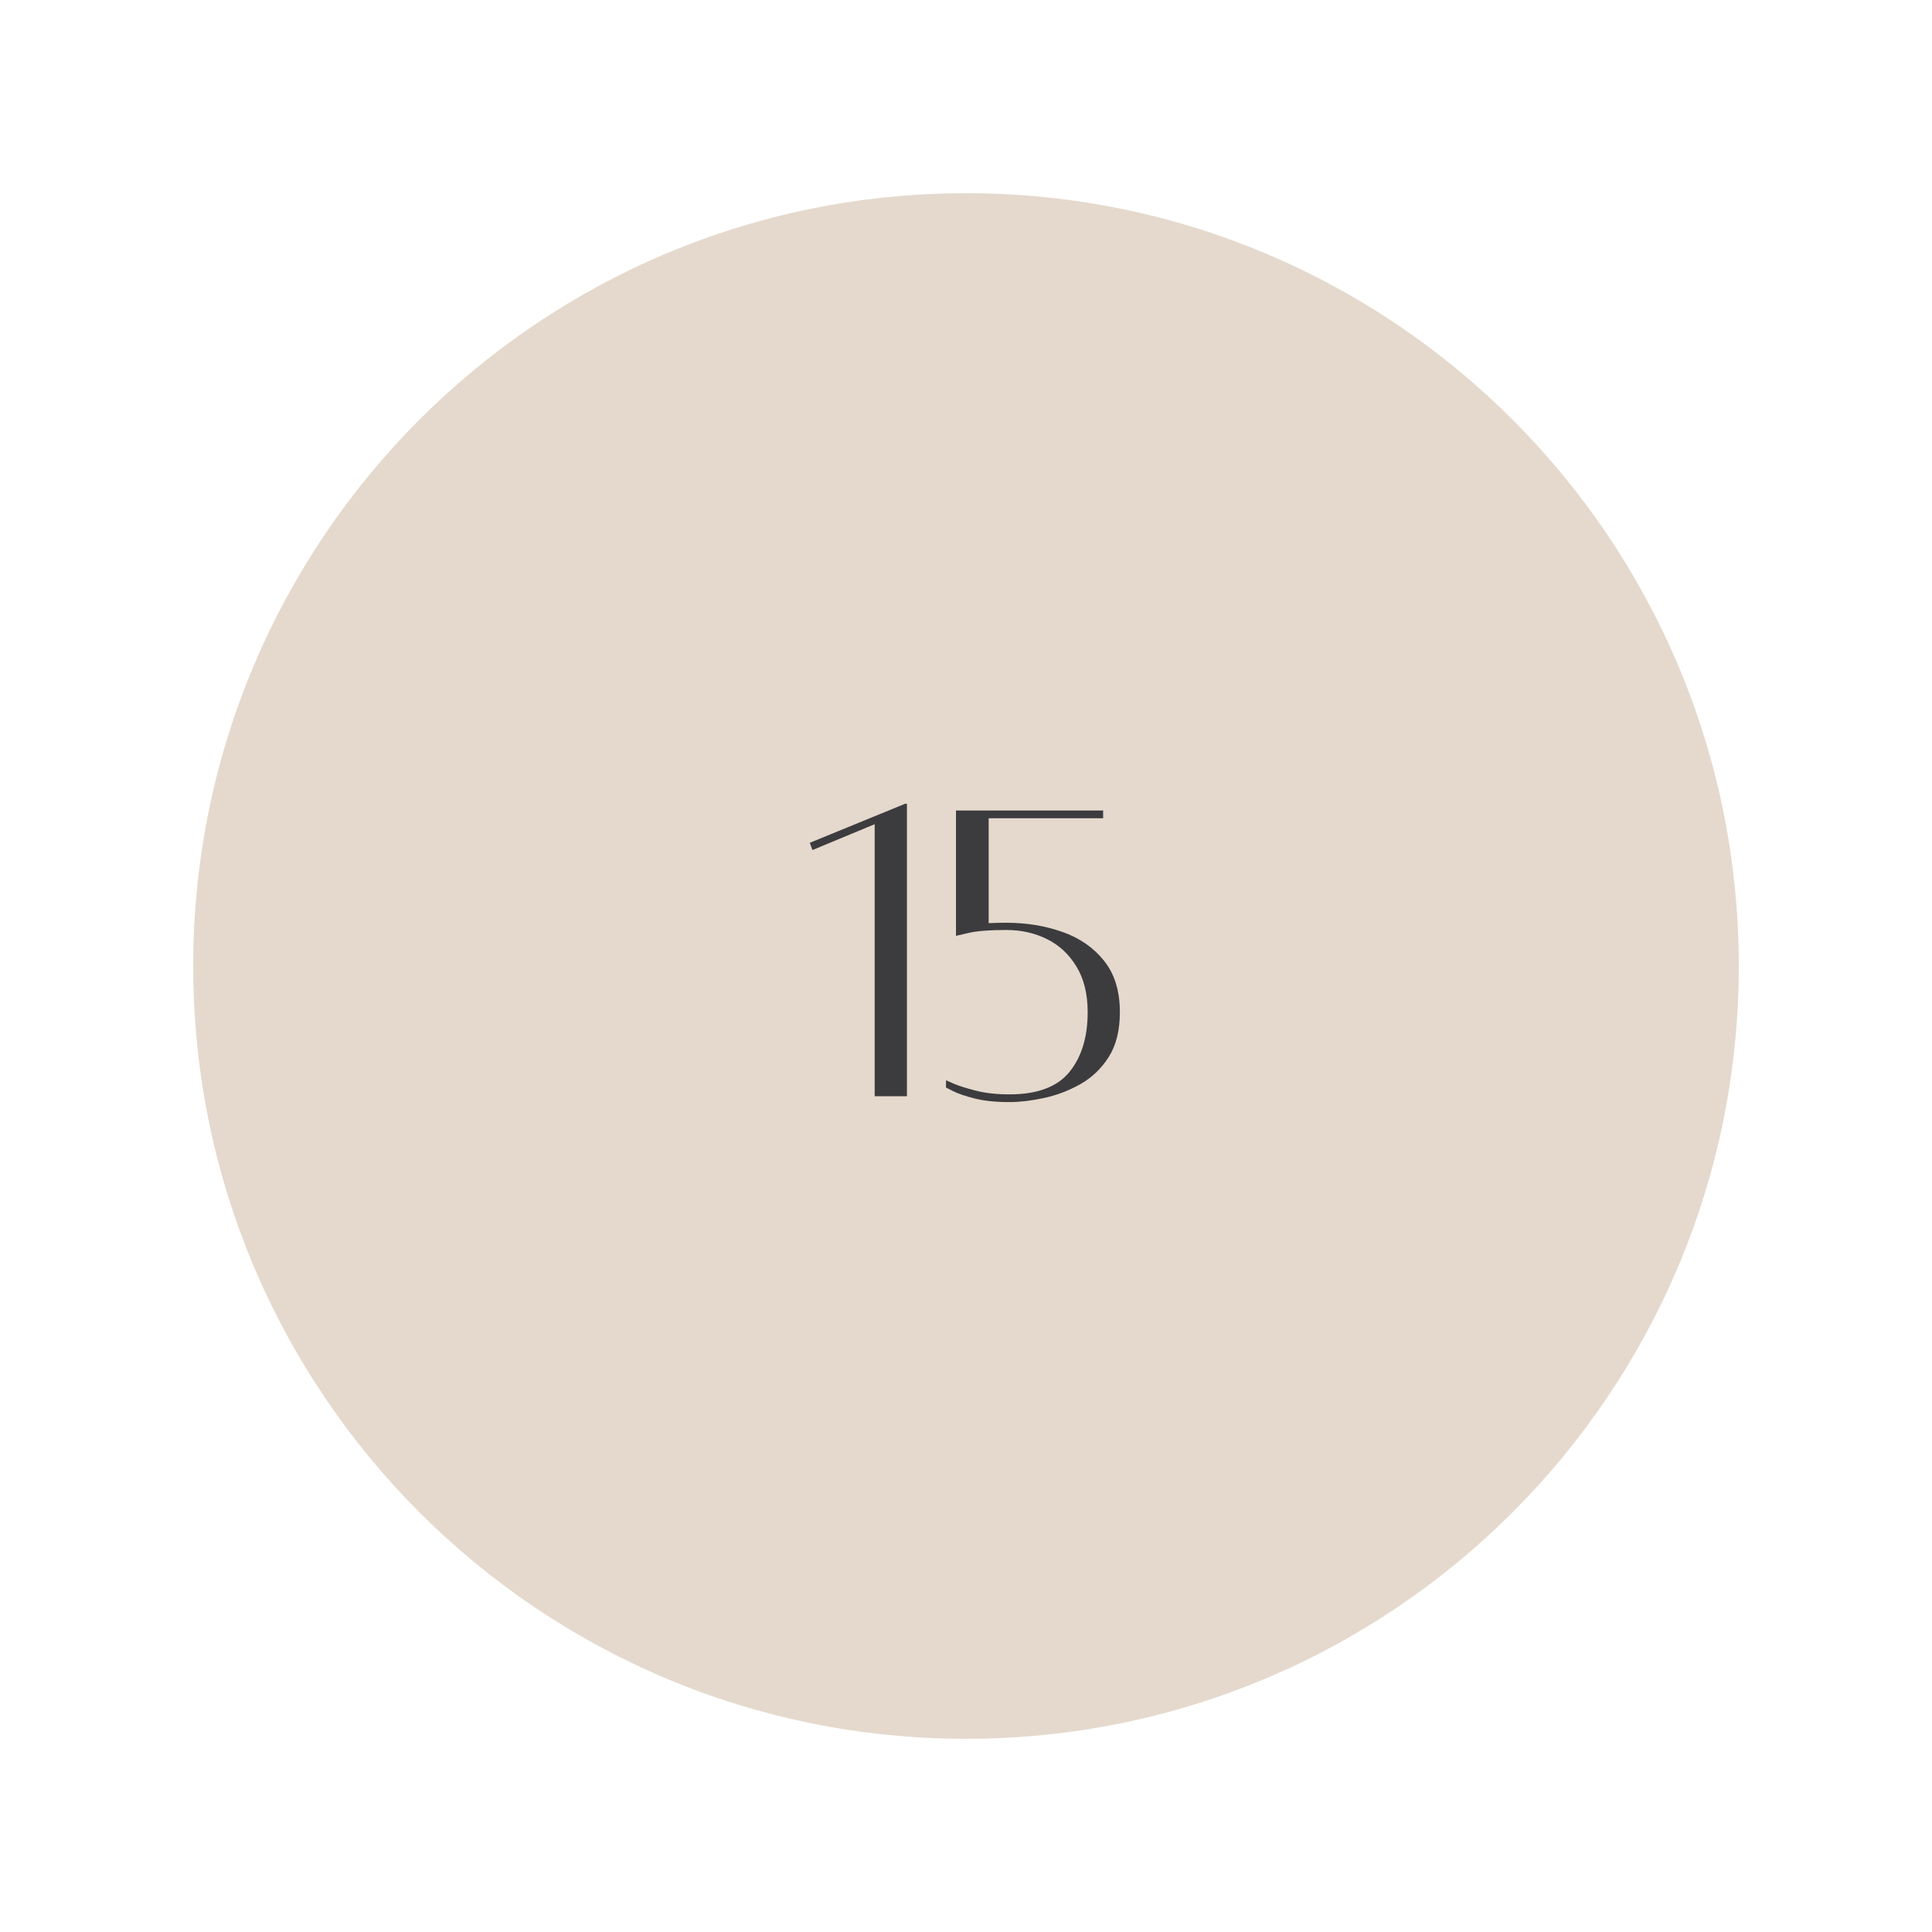 <svg xmlns="http://www.w3.org/2000/svg" xmlns:xlink="http://www.w3.org/1999/xlink" width="500" zoomAndPan="magnify" viewBox="0 0 375 375" height="500" preserveAspectRatio="xMidYMid meet" version="1.0"><defs><g/><clipPath id="a6f025552e"><path d="M 37.5 37.5 L 337.5 37.5 L 337.5 337.5 L 37.5 337.5 Z M 37.5 37.5 " clip-rule="nonzero"/></clipPath><clipPath id="7bd3ed31d1"><path d="M 187.5 37.5 C 104.656 37.5 37.5 104.656 37.5 187.5 C 37.5 270.344 104.656 337.5 187.5 337.5 C 270.344 337.5 337.5 270.344 337.5 187.5 C 337.5 104.656 270.344 37.5 187.5 37.5 Z M 187.5 37.5 " clip-rule="nonzero"/></clipPath></defs><rect x="-37.5" width="450" fill="#ffffff" y="-37.5" height="450" fill-opacity="1"/><rect x="-37.5" width="450" fill="#ffffff" y="-37.5" height="450" fill-opacity="1"/><g clip-path="url(#a6f025552e)"><g clip-path="url(#7bd3ed31d1)"><path fill="#e5d9cd" d="M 37.5 37.5 L 337.5 37.5 L 337.5 337.5 L 37.5 337.5 Z M 37.5 37.5 " fill-opacity="1" fill-rule="nonzero"/></g></g><g fill="#3c3c3f" fill-opacity="1"><g transform="translate(154.351, 212.681)"><g><path d="M 21.328 -56.672 L 21.688 -56.672 L 21.688 0.094 L 15.422 0.094 L 15.422 -52.703 L 3.344 -47.688 L 2.828 -49.094 Z M 21.328 -56.672 "/></g></g></g><g fill="#3c3c3f" fill-opacity="1"><g transform="translate(180.351, 212.681)"><g><path d="M 14.984 -33.578 C 18.859 -33.578 22.469 -32.988 25.812 -31.812 C 29.164 -30.645 31.867 -28.781 33.922 -26.219 C 35.984 -23.664 37.016 -20.332 37.016 -16.219 C 37.016 -12.688 36.297 -9.789 34.859 -7.531 C 33.422 -5.27 31.582 -3.508 29.344 -2.25 C 27.113 -0.988 24.766 -0.094 22.297 0.438 C 19.828 0.969 17.594 1.234 15.594 1.234 C 12.895 1.234 10.633 1 8.812 0.531 C 6.988 0.062 5.609 -0.406 4.672 -0.875 C 3.734 -1.352 3.266 -1.594 3.266 -1.594 L 3.266 -3 C 3.266 -3 3.773 -2.773 4.797 -2.328 C 5.828 -1.891 7.27 -1.438 9.125 -0.969 C 10.977 -0.5 13.133 -0.266 15.594 -0.266 C 21 -0.266 24.879 -1.719 27.234 -4.625 C 29.586 -7.531 30.766 -11.395 30.766 -16.219 C 30.766 -19.738 30.039 -22.688 28.594 -25.062 C 27.156 -27.445 25.242 -29.227 22.859 -30.406 C 20.484 -31.582 17.859 -32.172 14.984 -32.172 C 11.691 -32.172 9.238 -31.977 7.625 -31.594 C 6.008 -31.219 5.203 -31.031 5.203 -31.031 L 5.203 -55.359 L 33.766 -55.359 L 33.766 -53.859 L 11.547 -53.859 L 11.547 -33.5 C 12.66 -33.551 13.805 -33.578 14.984 -33.578 Z M 14.984 -33.578 "/></g></g></g></svg>
